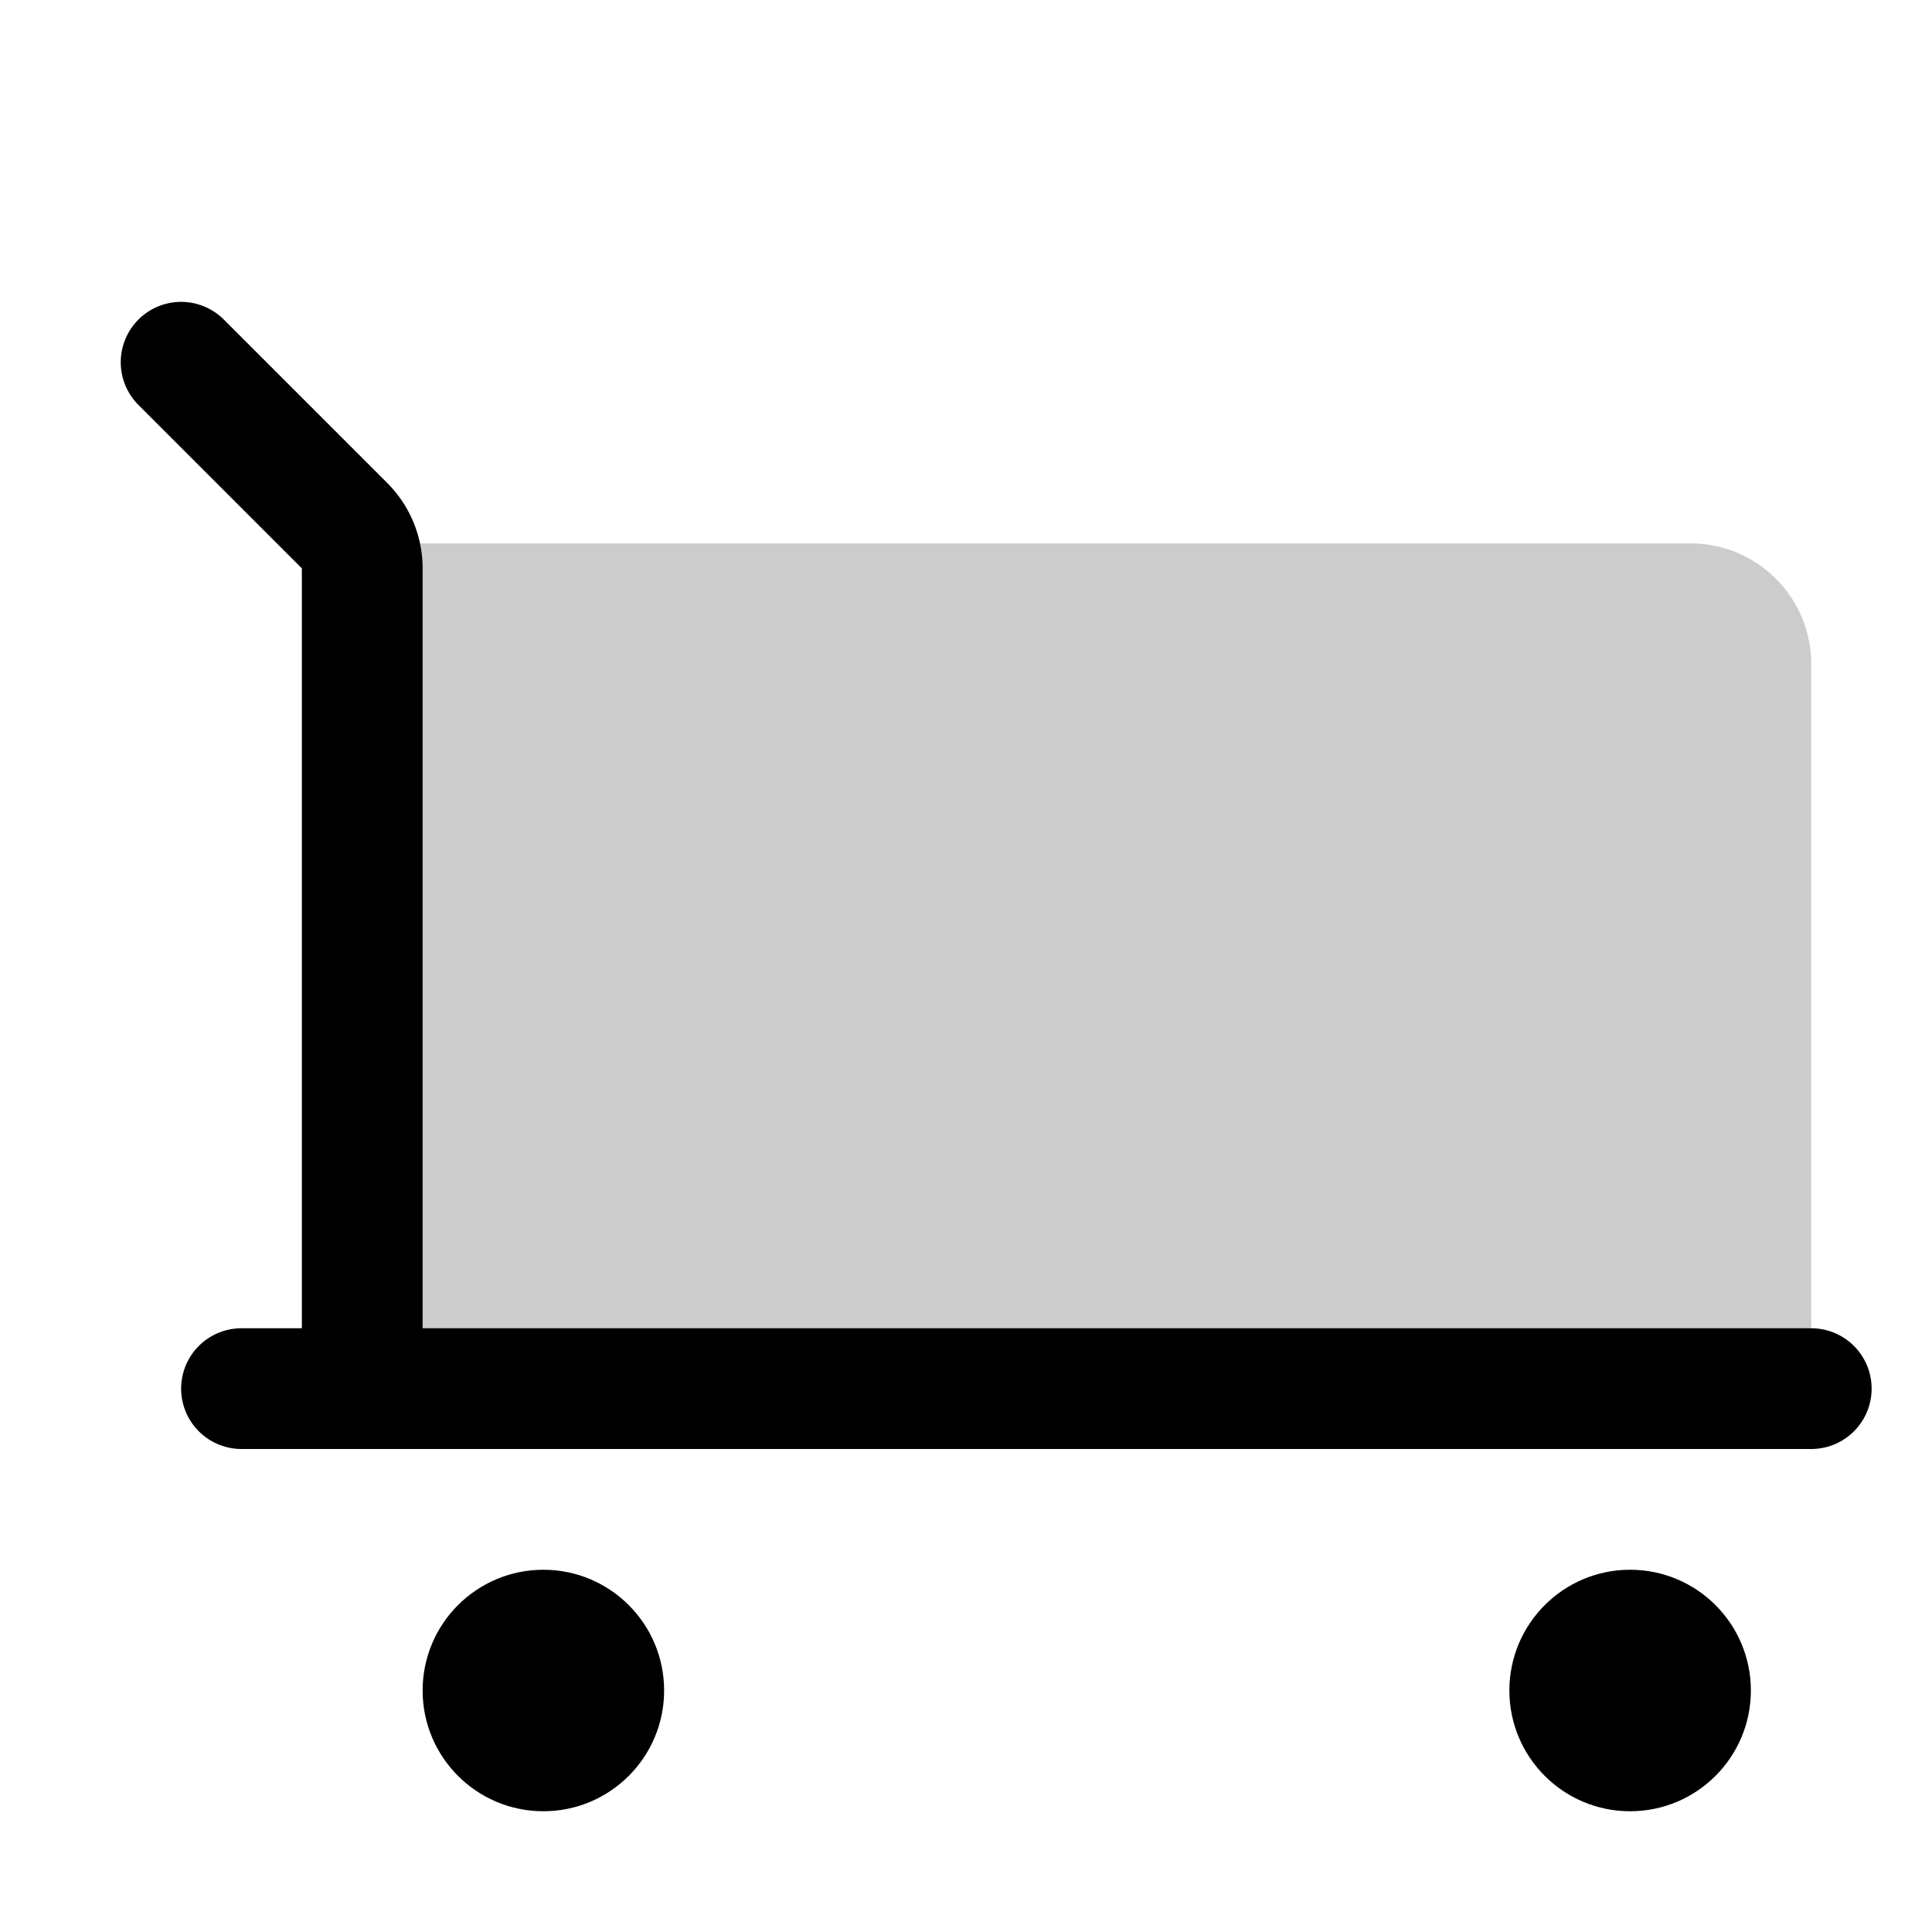 <svg xmlns="http://www.w3.org/2000/svg" viewBox="0 0 256 256"><rect width="256" height="256" fill="none"/><path d="M48,72H224a16,16,0,0,1,16,16v96a0,0,0,0,1,0,0H48a0,0,0,0,1,0,0V72A0,0,0,0,1,48,72Z" opacity="0.2"/><circle cx="72" cy="224" r="16"/><circle cx="216" cy="224" r="16"/><path d="M24,48,45.66,69.66A8,8,0,0,1,48,75.31V184" fill="none" stroke="currentColor" stroke-linecap="round" stroke-linejoin="round" stroke-width="16"/><line x1="32" y1="184" x2="240" y2="184" fill="none" stroke="currentColor" stroke-linecap="round" stroke-linejoin="round" stroke-width="16"/></svg>